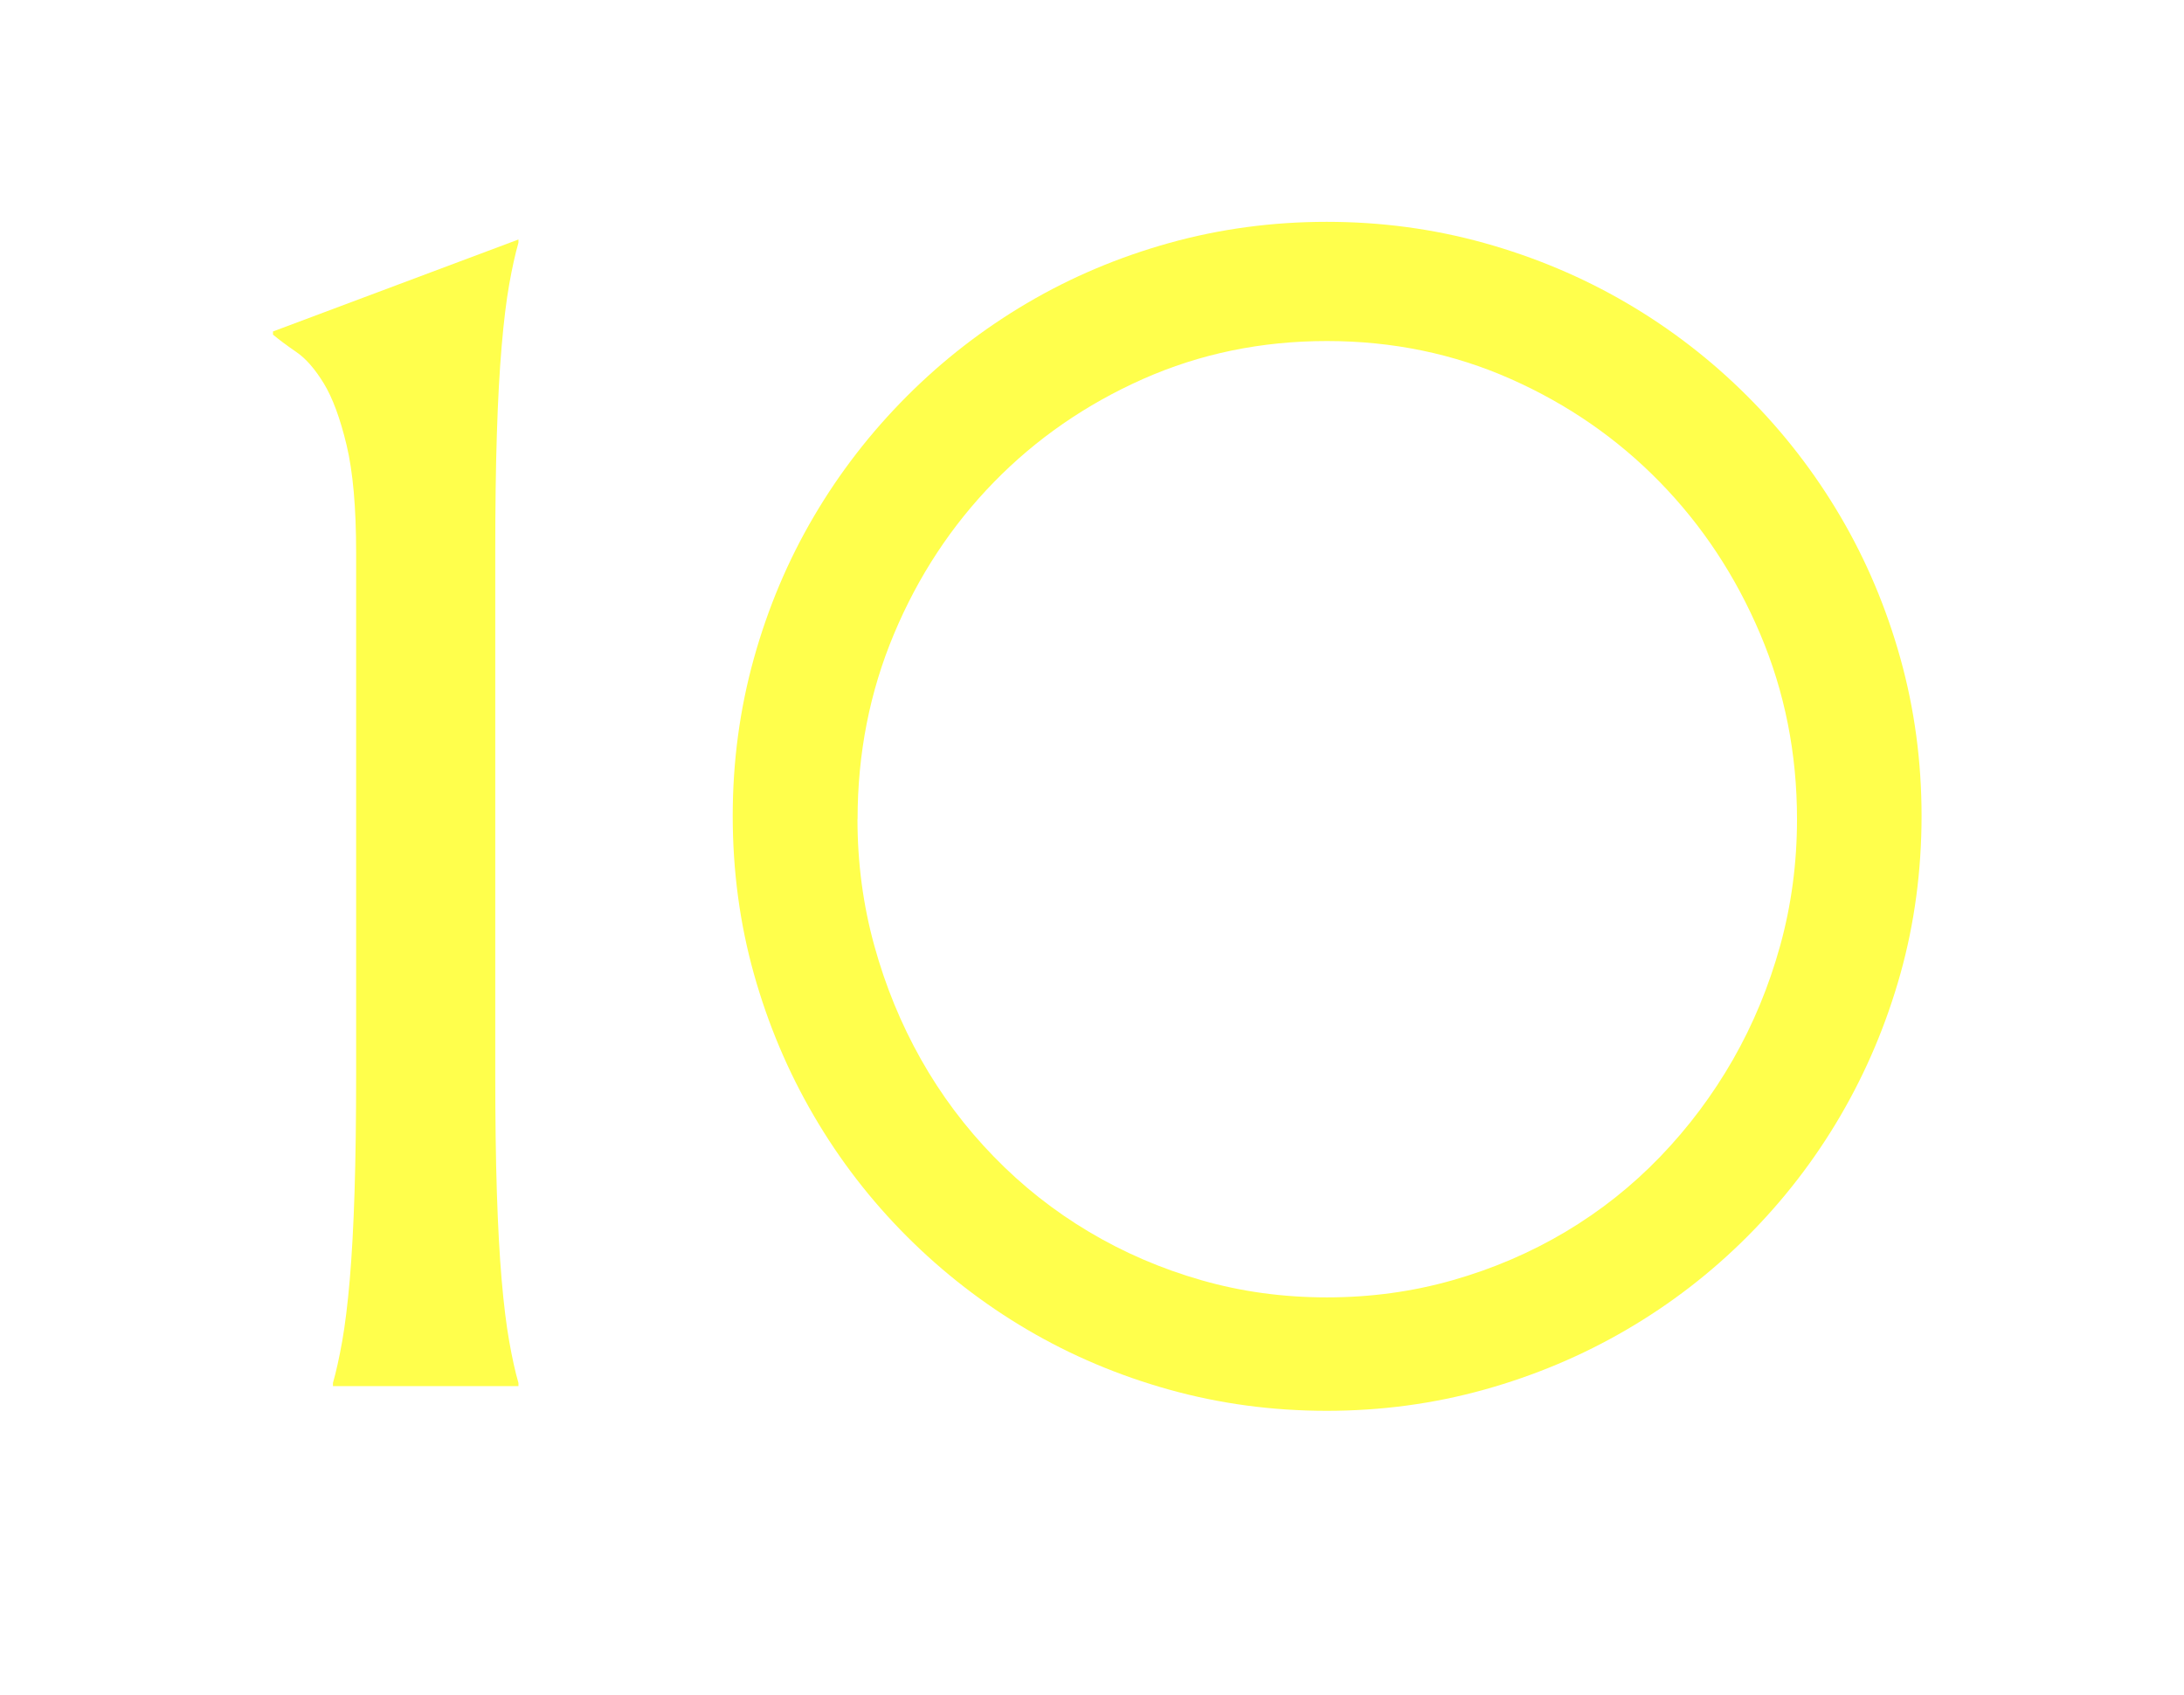 <?xml version="1.0" encoding="UTF-8"?>
<svg id="_レイヤー_2" data-name="レイヤー 2" xmlns="http://www.w3.org/2000/svg" xmlns:xlink="http://www.w3.org/1999/xlink" viewBox="0 0 424 329">
  <defs>
    <style>
      .cls-1 {
        fill: none;
      }

      .cls-2 {
        filter: url(#outer-glow-1);
      }

      .cls-3 {
        fill: #ffff4c;
      }

      .cls-4 {
        clip-path: url(#clippath);
      }
    </style>
    <clipPath id="clippath">
      <rect class="cls-1" width="424" height="329"/>
    </clipPath>
    <filter id="outer-glow-1" x="23" y="13" width="381" height="291" filterUnits="userSpaceOnUse">
      <feOffset dx="0" dy="0"/>
      <feGaussianBlur result="blur" stdDeviation="10"/>
      <feFlood flood-color="#fff33f" flood-opacity="1"/>
      <feComposite in2="blur" operator="in"/>
      <feComposite in="SourceGraphic"/>
    </filter>
  </defs>
  <g id="text">
    <g class="cls-4">
      <g class="cls-2">
        <path class="cls-3" d="M64.64,268.44c.62-2.17,1.22-4.86,1.79-8.07.57-3.21,1.06-7.19,1.47-11.95.41-4.76.72-10.42.93-17,.21-6.57.31-14.25.31-23.05v-101.05c0-8.79-.62-15.78-1.86-20.95-1.24-5.17-2.72-9.16-4.42-11.95-1.71-2.79-3.47-4.81-5.28-6.05-1.81-1.24-3.34-2.38-4.58-3.41v-.62l47.65-17.85v.62c-.62,2.17-1.22,4.87-1.79,8.07-.57,3.21-1.06,7.22-1.47,12.03-.41,4.81-.73,10.5-.93,17.07-.21,6.57-.31,14.26-.31,23.05v101.05c0,8.8.1,16.48.31,23.05.21,6.57.52,12.24.93,17,.41,4.76.9,8.75,1.47,11.95.57,3.21,1.16,5.9,1.79,8.07v.62h-36.01v-.62Z"/>
        <path class="cls-3" d="M142.25,158.38c0-10.56,1.37-20.75,4.11-30.58,2.74-9.83,6.62-19.01,11.64-27.55,5.02-8.54,11.05-16.32,18.08-23.36s14.82-13.06,23.36-18.08c8.54-5.02,17.72-8.9,27.55-11.64,9.83-2.74,20.02-4.11,30.58-4.11s20.75,1.37,30.58,4.11c9.83,2.74,19.04,6.62,27.63,11.64,8.59,5.02,16.4,11.05,23.44,18.08,7.04,7.04,13.06,14.82,18.08,23.36,5.02,8.54,8.9,17.72,11.64,27.55,2.74,9.83,4.11,20.02,4.11,30.58s-1.37,20.88-4.11,30.66c-2.74,9.78-6.62,18.96-11.64,27.55-5.02,8.59-11.05,16.4-18.08,23.44s-14.85,13.07-23.44,18.08c-8.59,5.02-17.8,8.9-27.63,11.64-9.83,2.74-20.02,4.11-30.58,4.11s-20.75-1.37-30.58-4.11c-9.83-2.74-19.01-6.62-27.55-11.64-8.54-5.02-16.32-11.05-23.36-18.08-7.04-7.04-13.07-14.85-18.08-23.44-5.02-8.59-8.9-17.77-11.64-27.55-2.74-9.78-4.11-20-4.11-30.66ZM166.47,159.01c0,8.49,1.09,16.66,3.26,24.53,2.17,7.87,5.2,15.24,9.08,22.12,3.88,6.88,8.59,13.17,14.13,18.86,5.53,5.69,11.69,10.56,18.47,14.59,6.78,4.04,14.05,7.17,21.81,9.39,7.76,2.23,15.88,3.34,24.37,3.34s16.63-1.11,24.45-3.34c7.81-2.22,15.11-5.36,21.89-9.39,6.78-4.04,12.91-8.9,18.39-14.59,5.48-5.69,10.19-11.98,14.13-18.86,3.93-6.88,6.98-14.25,9.16-22.12,2.17-7.86,3.26-16.04,3.26-24.53,0-12.73-2.38-24.7-7.14-35.93-4.76-11.23-11.25-21.06-19.48-29.49-8.23-8.43-17.88-15.11-28.95-20.02-11.07-4.91-22.97-7.37-35.7-7.37s-24.63,2.46-35.7,7.37c-11.07,4.92-20.72,11.59-28.95,20.02-8.23,8.44-14.7,18.27-19.4,29.49-4.71,11.23-7.06,23.21-7.06,35.93Z"/>
      </g>
    </g>
  </g>
</svg>